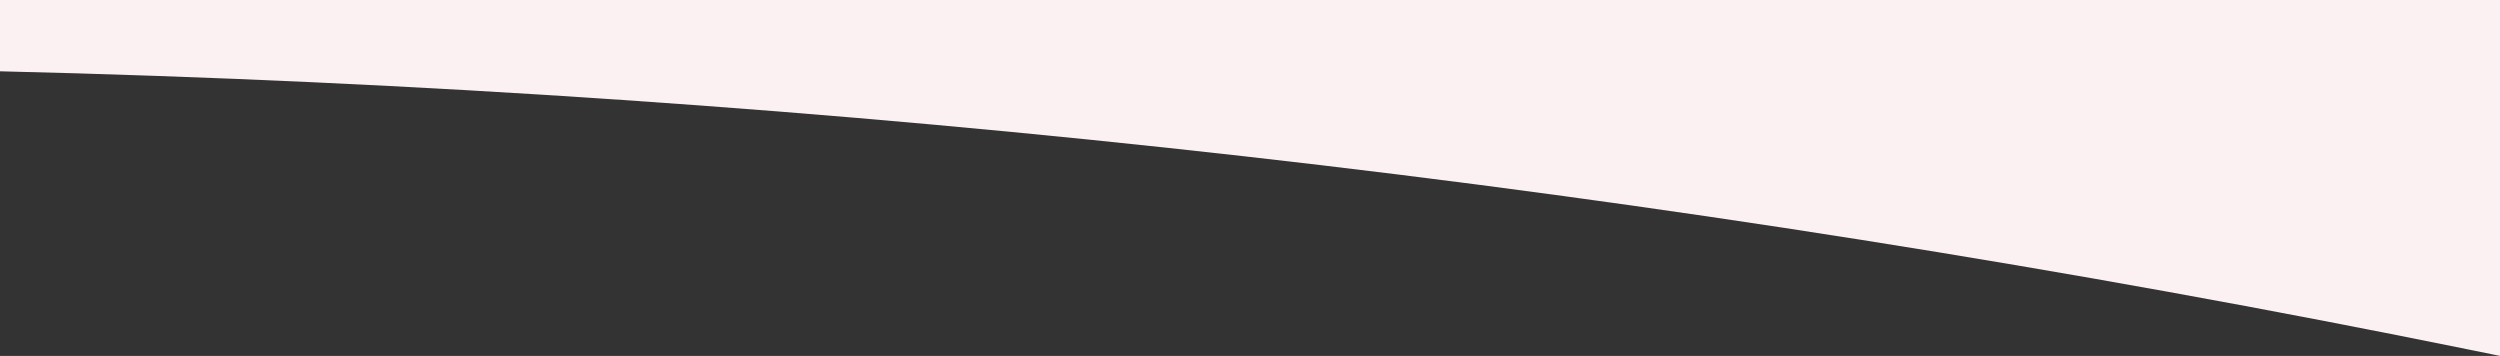 <svg xmlns="http://www.w3.org/2000/svg" width="1440" height="205" viewBox="0 0 1440 205" fill="none"><rect x="0" y="0" width="1440" height="205" fill="#333333" stroke="none"/><path d="M0 41.067V41.067C479.057 52.513 956.158 106.397 1425.7 202.086L1440 205V0H0V41.067Z" fill="#FBF1F2"></path></svg>
